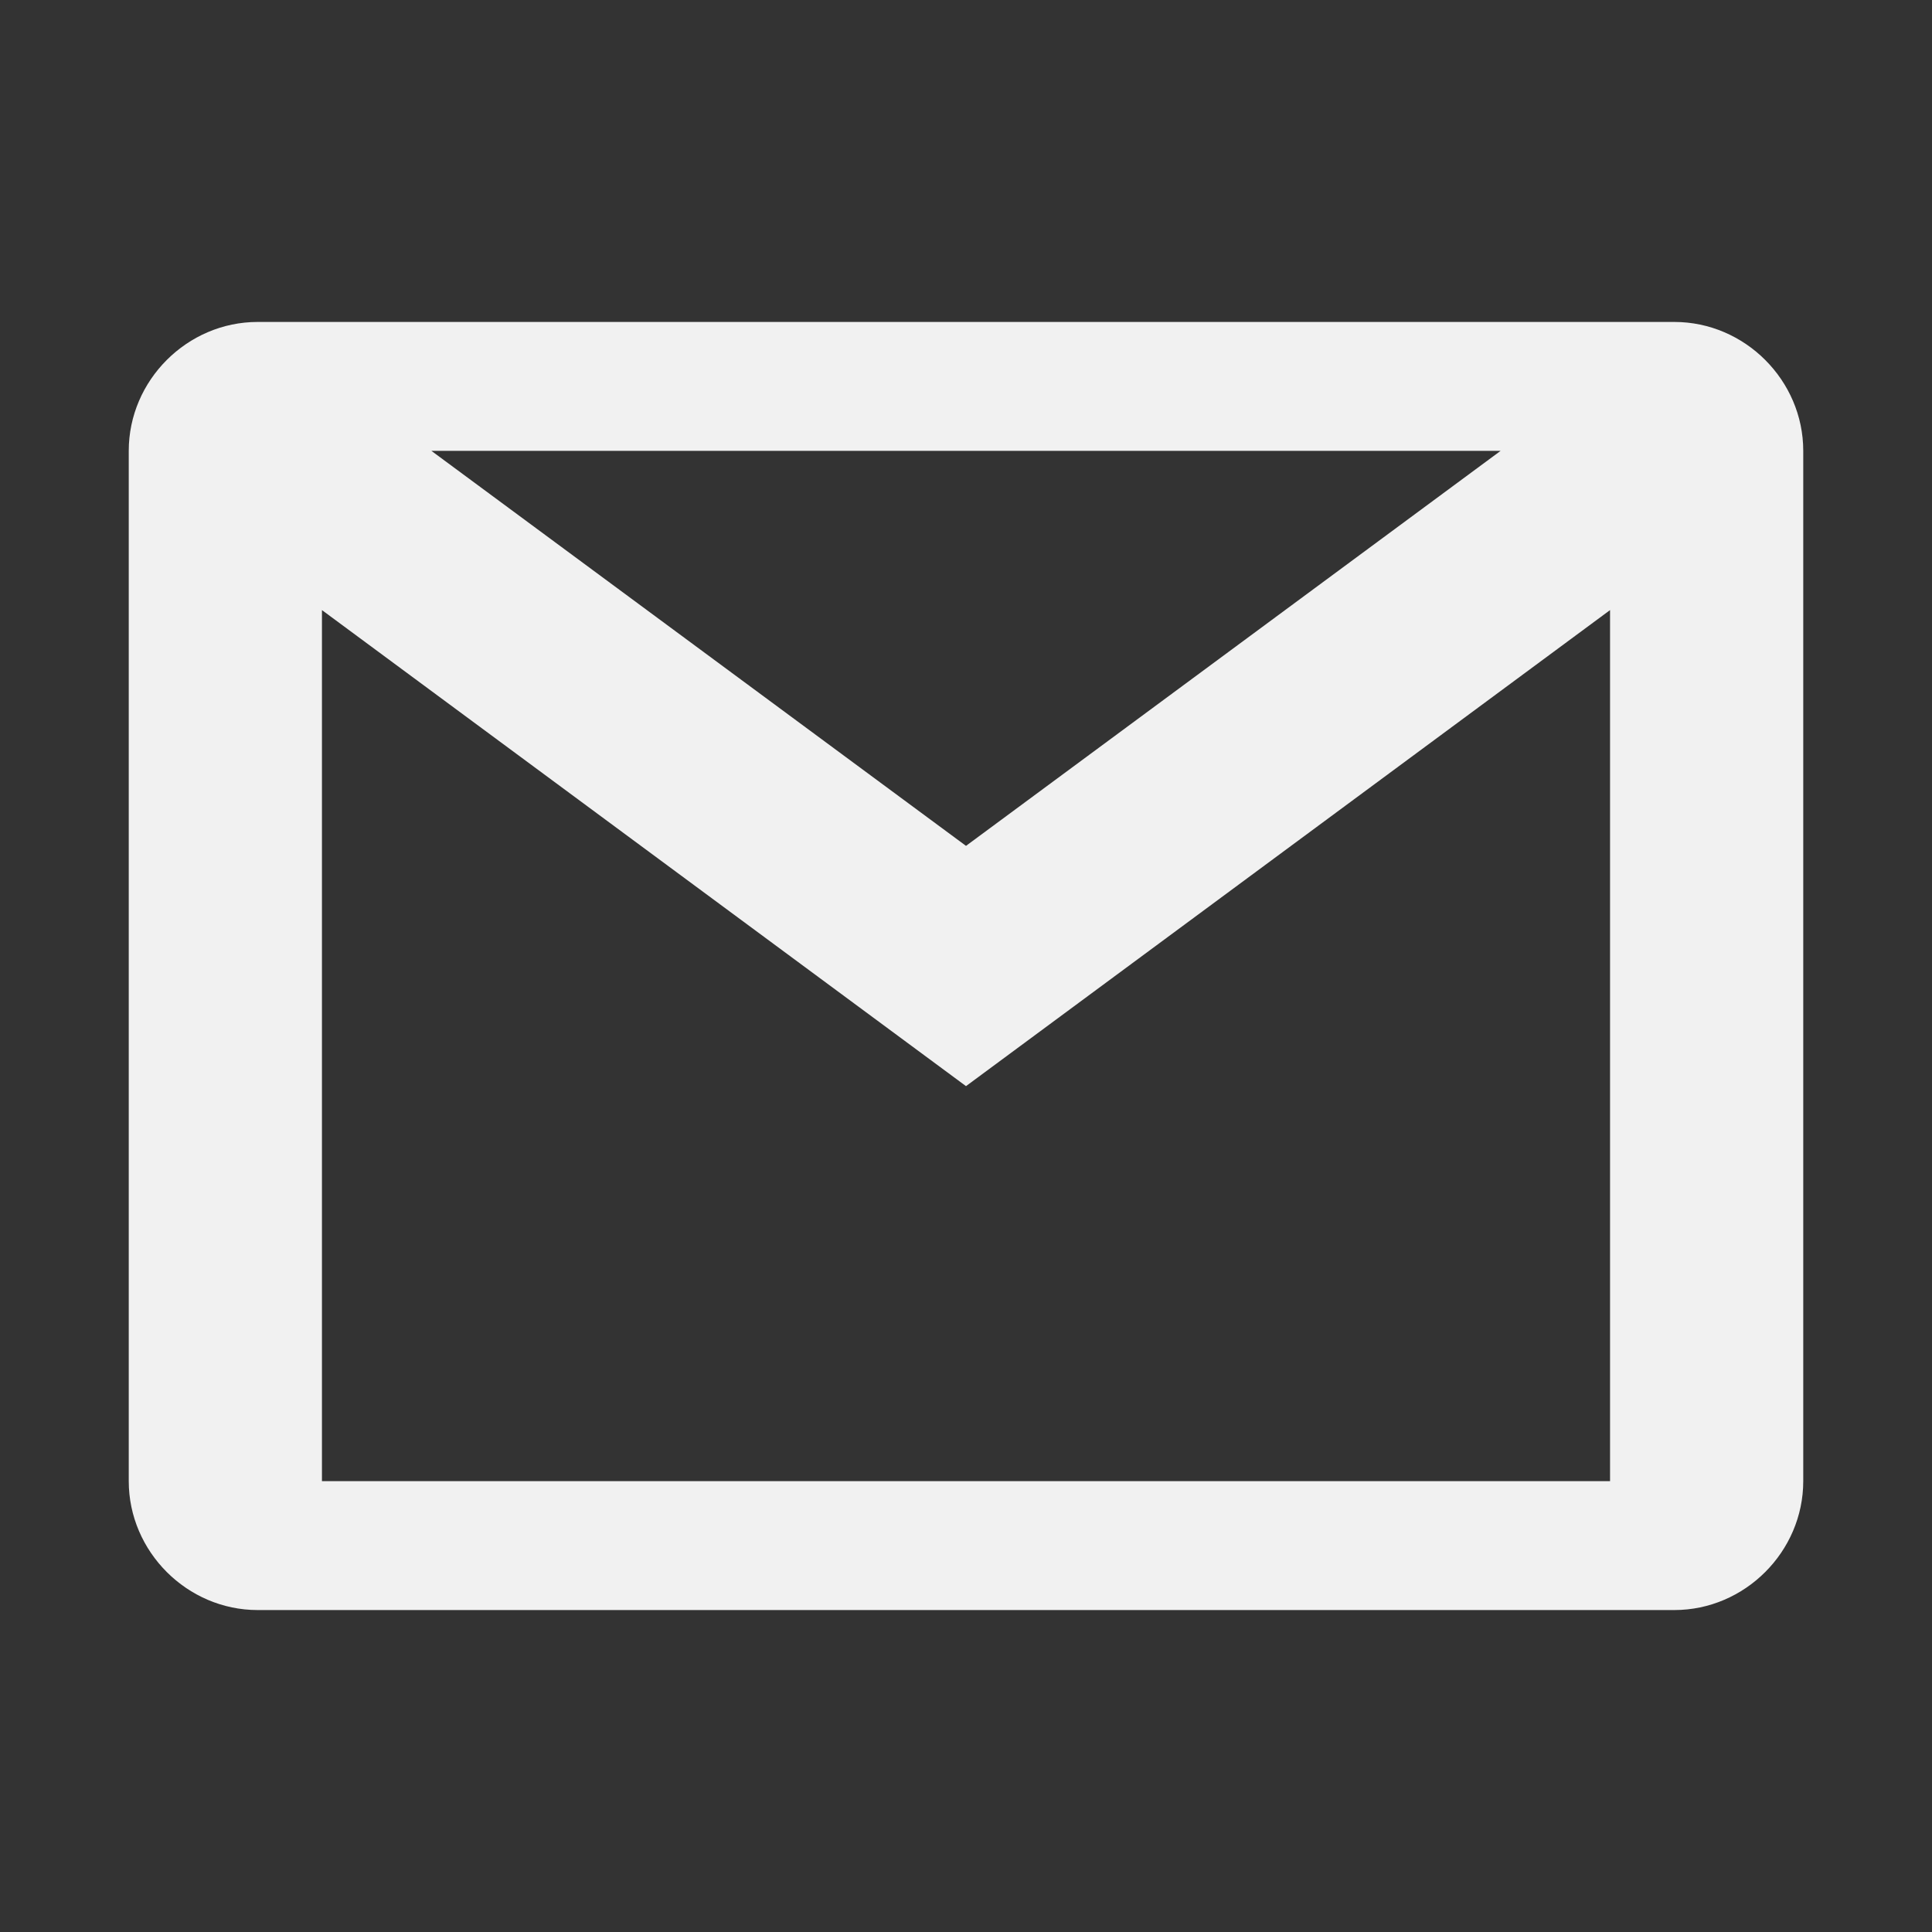 <?xml version="1.0" encoding="UTF-8"?>
<svg xmlns="http://www.w3.org/2000/svg" xmlns:xlink="http://www.w3.org/1999/xlink" viewBox="0 0 50 50" width="50px" height="50px">
<rect x="0" y="0" width="50" height="50" fill="#333333" stroke="none"/>
<g id="surface13250897">
<path style=" stroke:none;fill-rule:nonzero;fill:rgb(94.51%,94.51%,94.51%);fill-opacity:1;" d="M 6.668 8.332 C 4.844 8.332 3.332 9.844 3.332 11.668 L 3.332 38.332 C 3.332 40.156 4.844 41.668 6.668 41.668 L 43.332 41.668 C 45.156 41.668 46.668 40.156 46.668 38.332 L 46.668 11.668 C 46.668 9.844 45.156 8.332 43.332 8.332 Z M 11.164 11.668 L 38.836 11.668 L 25 21.891 Z M 8.332 15.789 L 25 28.109 L 41.668 15.789 L 41.668 38.332 L 8.332 38.332 Z M 8.332 15.789 "/>
</g>
</svg>
